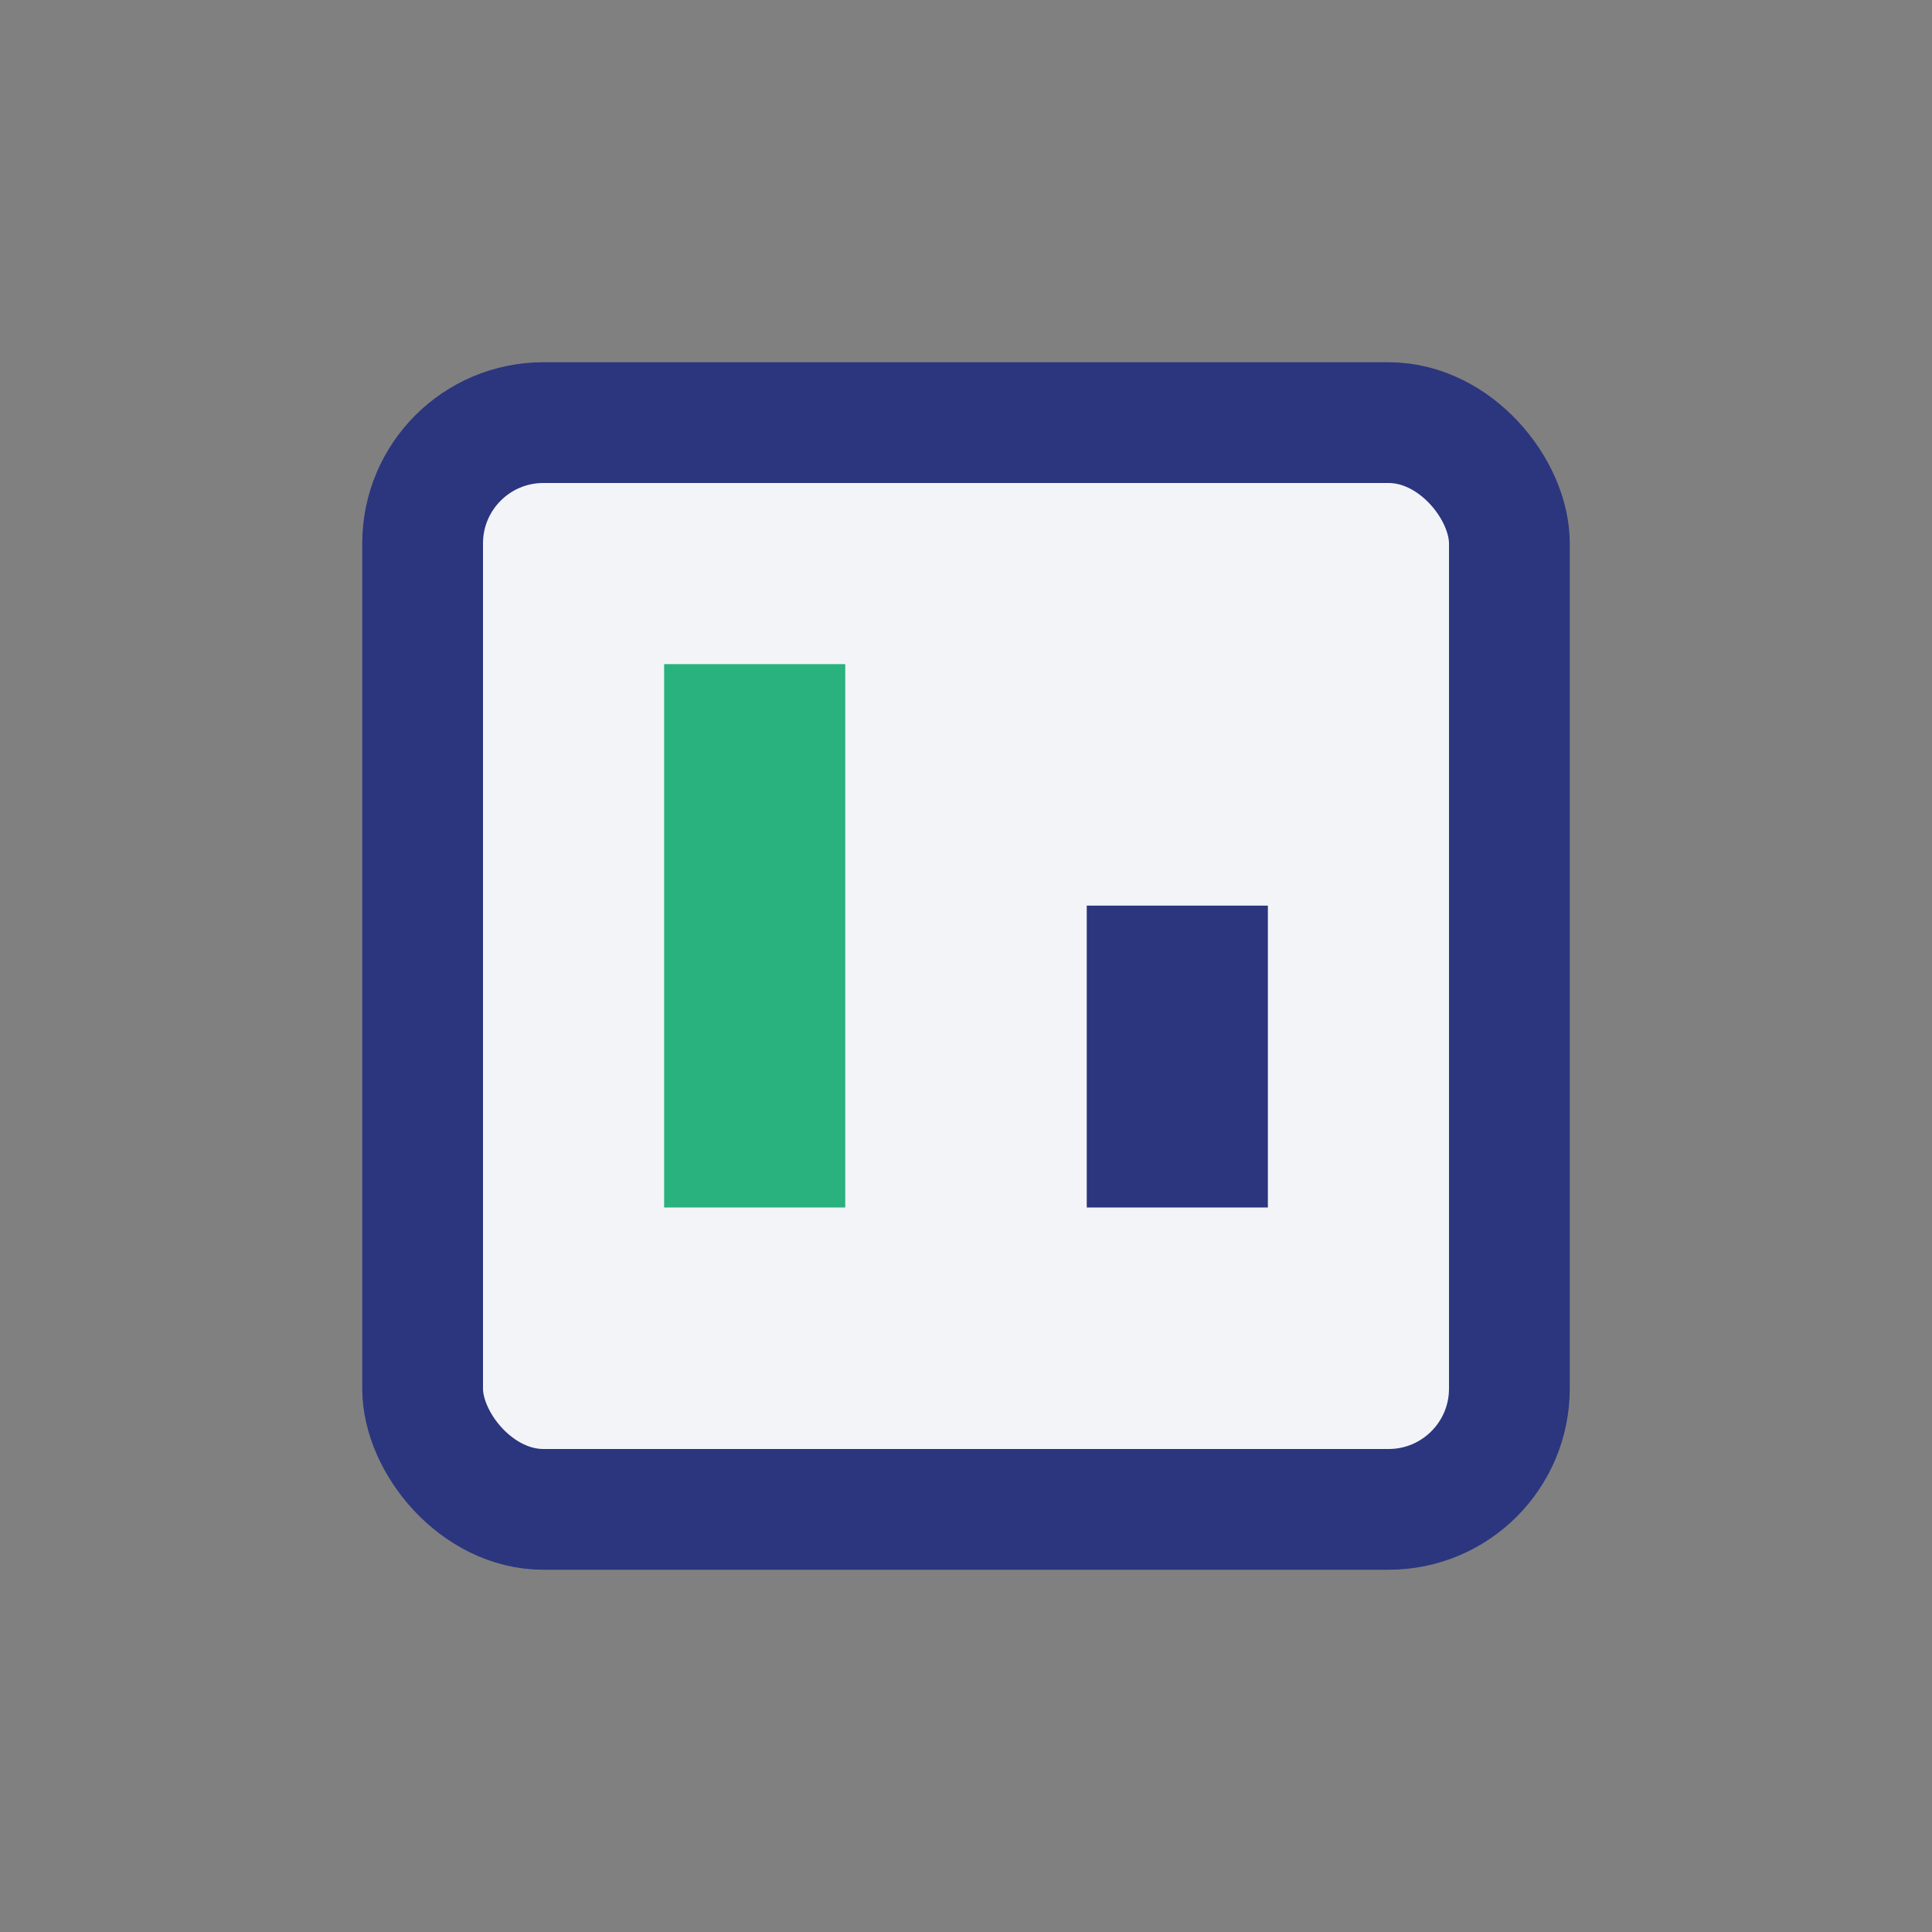 <?xml version="1.0" encoding="UTF-8"?>
<svg xmlns="http://www.w3.org/2000/svg" width="32" height="32" viewBox="0 0 32 32"><rect x="0" y="0" width="32" height="32" fill="#808080" stroke="none"/><rect x="7" y="7" width="18" height="18" rx="2" fill="#F2F4F8" stroke="#2B367E" stroke-width="2"/><rect x="11" y="11" width="3" height="9" fill="#29B27D"/><rect x="18" y="15" width="3" height="5" fill="#2B367E"/></svg>